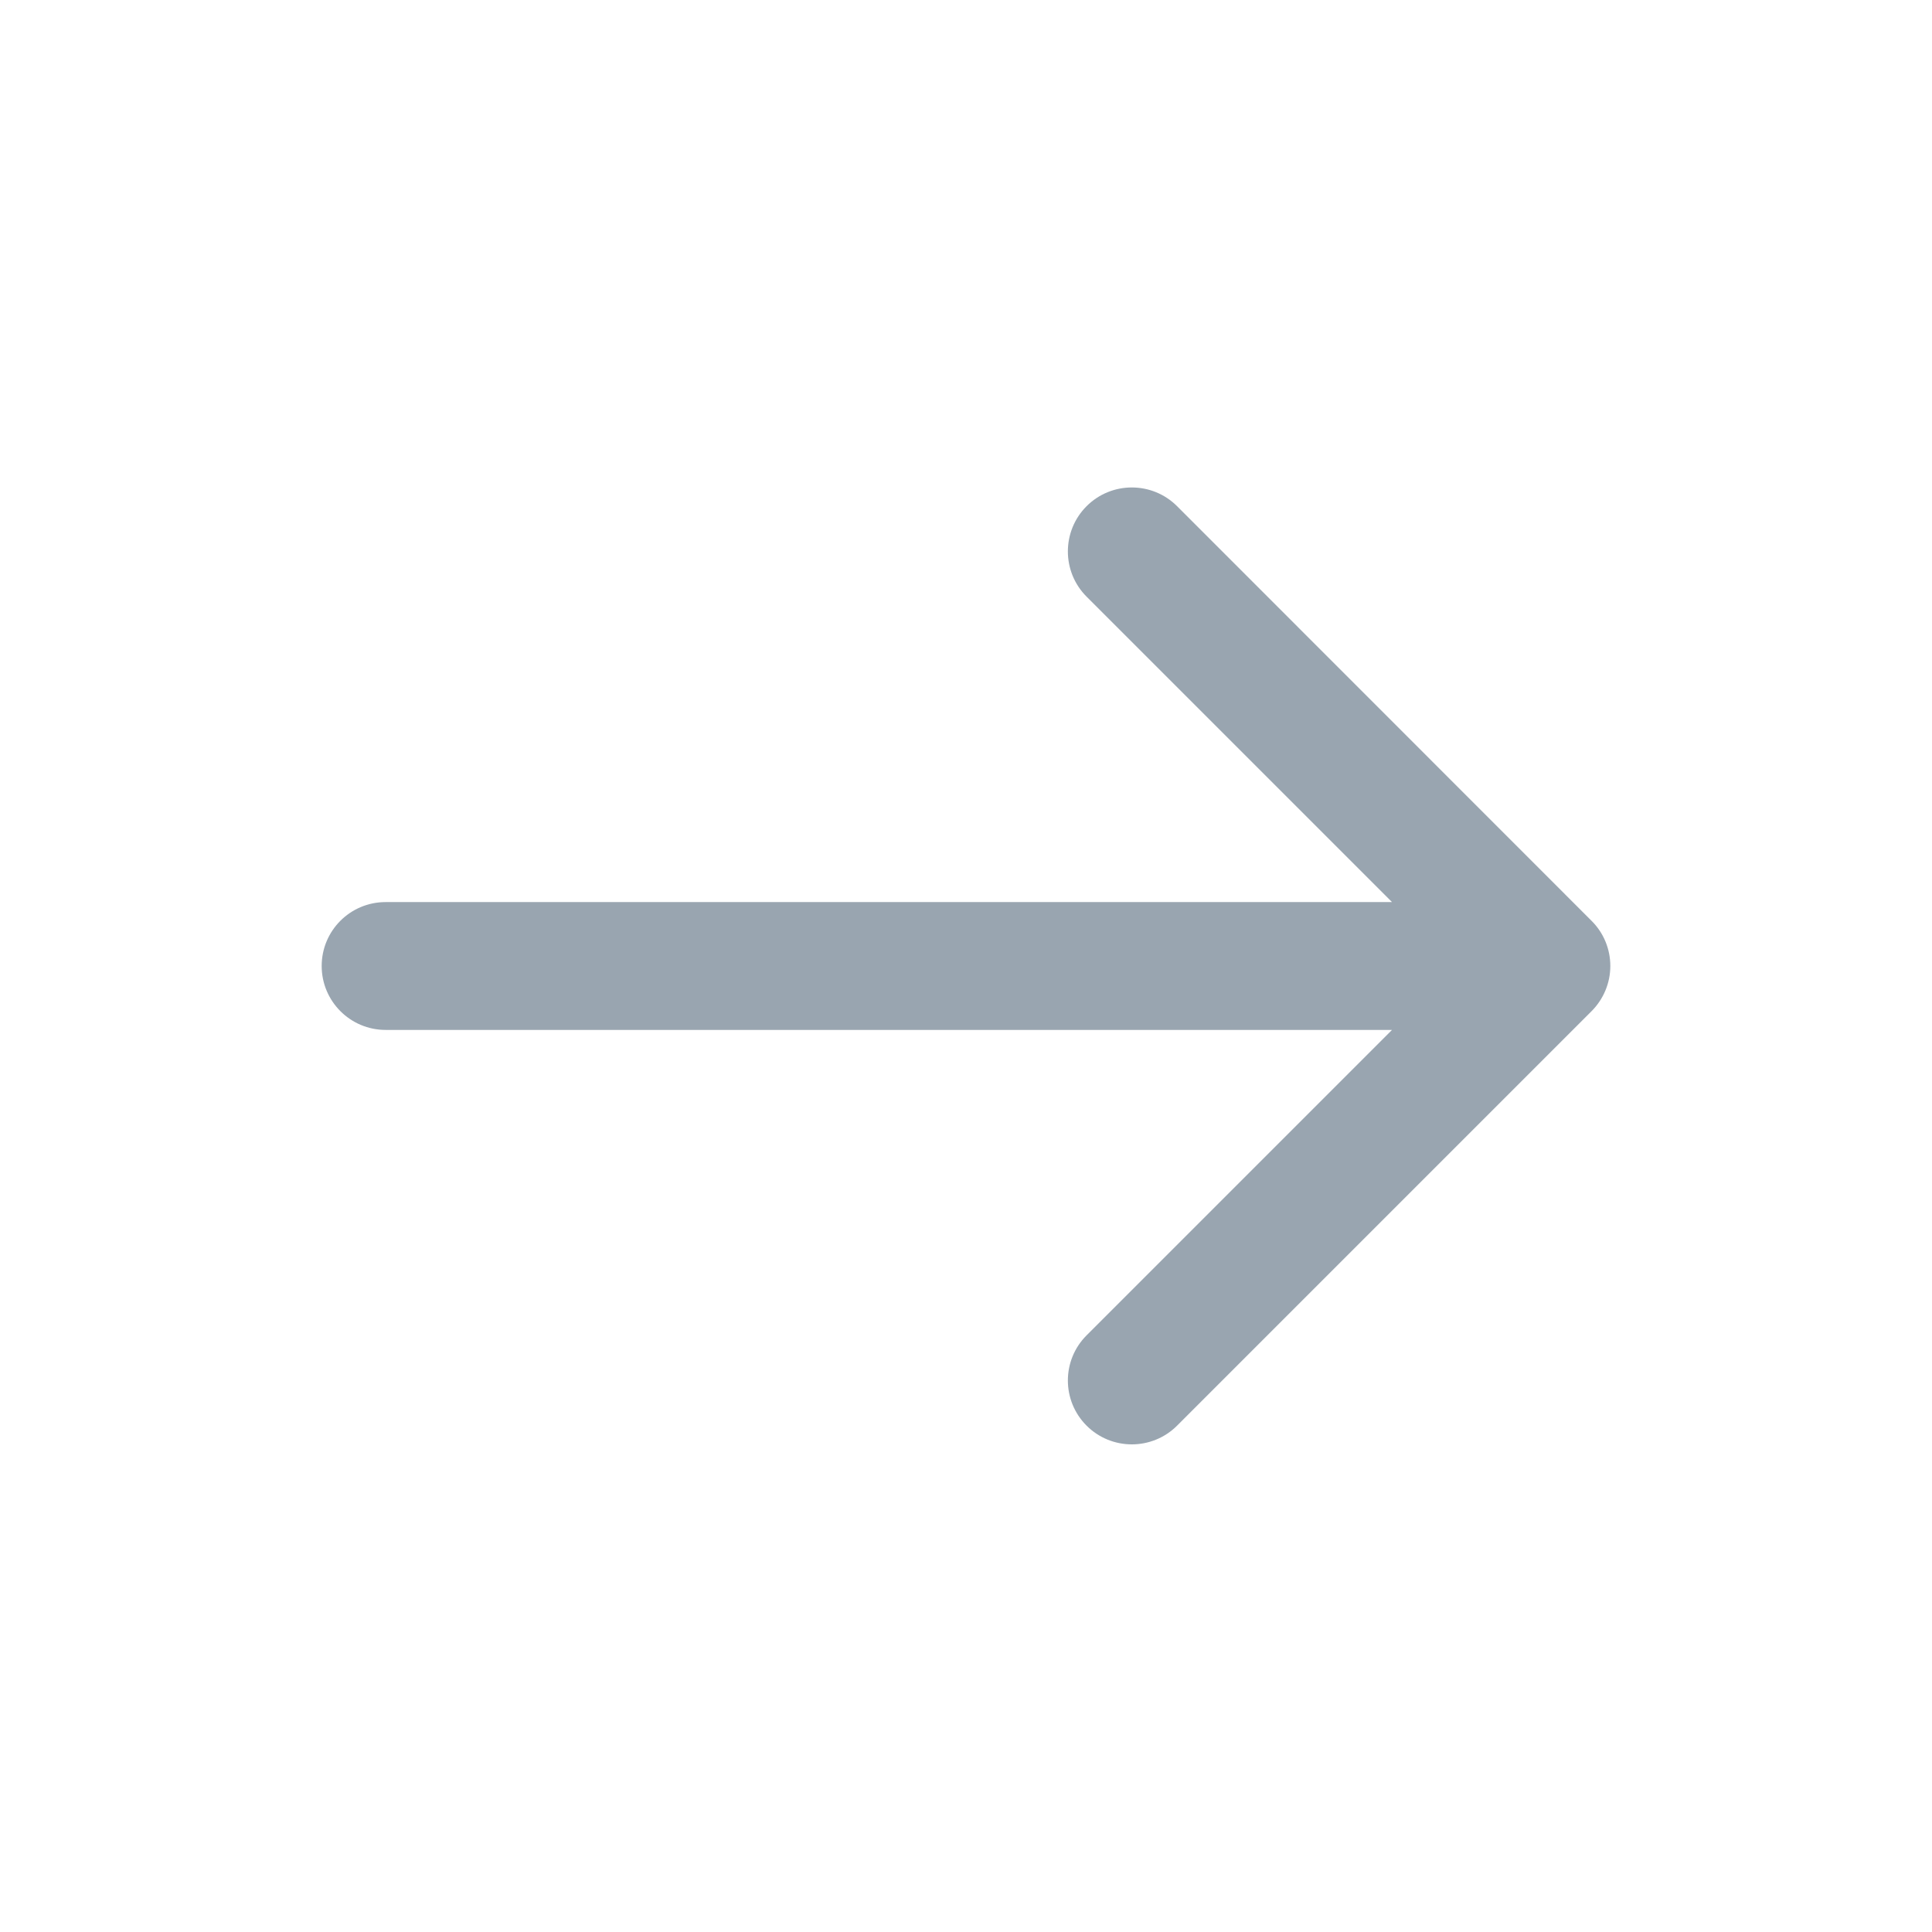 <svg width="12" height="12" viewBox="0 0 12 12" fill="none" xmlns="http://www.w3.org/2000/svg">
<path fill-rule="evenodd" clip-rule="evenodd" d="M6.749 8.855C6.904 9.01 7.156 9.01 7.311 8.855L9.885 6.281C9.96 6.206 10.002 6.105 10.002 6C10.002 5.894 9.96 5.793 9.885 5.719L7.311 3.144C7.156 2.989 6.904 2.989 6.749 3.144C6.594 3.299 6.594 3.551 6.749 3.706L8.646 5.603L2.395 5.603C2.176 5.603 1.998 5.78 1.998 6C1.998 6.219 2.176 6.397 2.395 6.397L8.646 6.397L6.749 8.294C6.594 8.449 6.594 8.7 6.749 8.855Z" fill="#99A5B0"/>
</svg>

